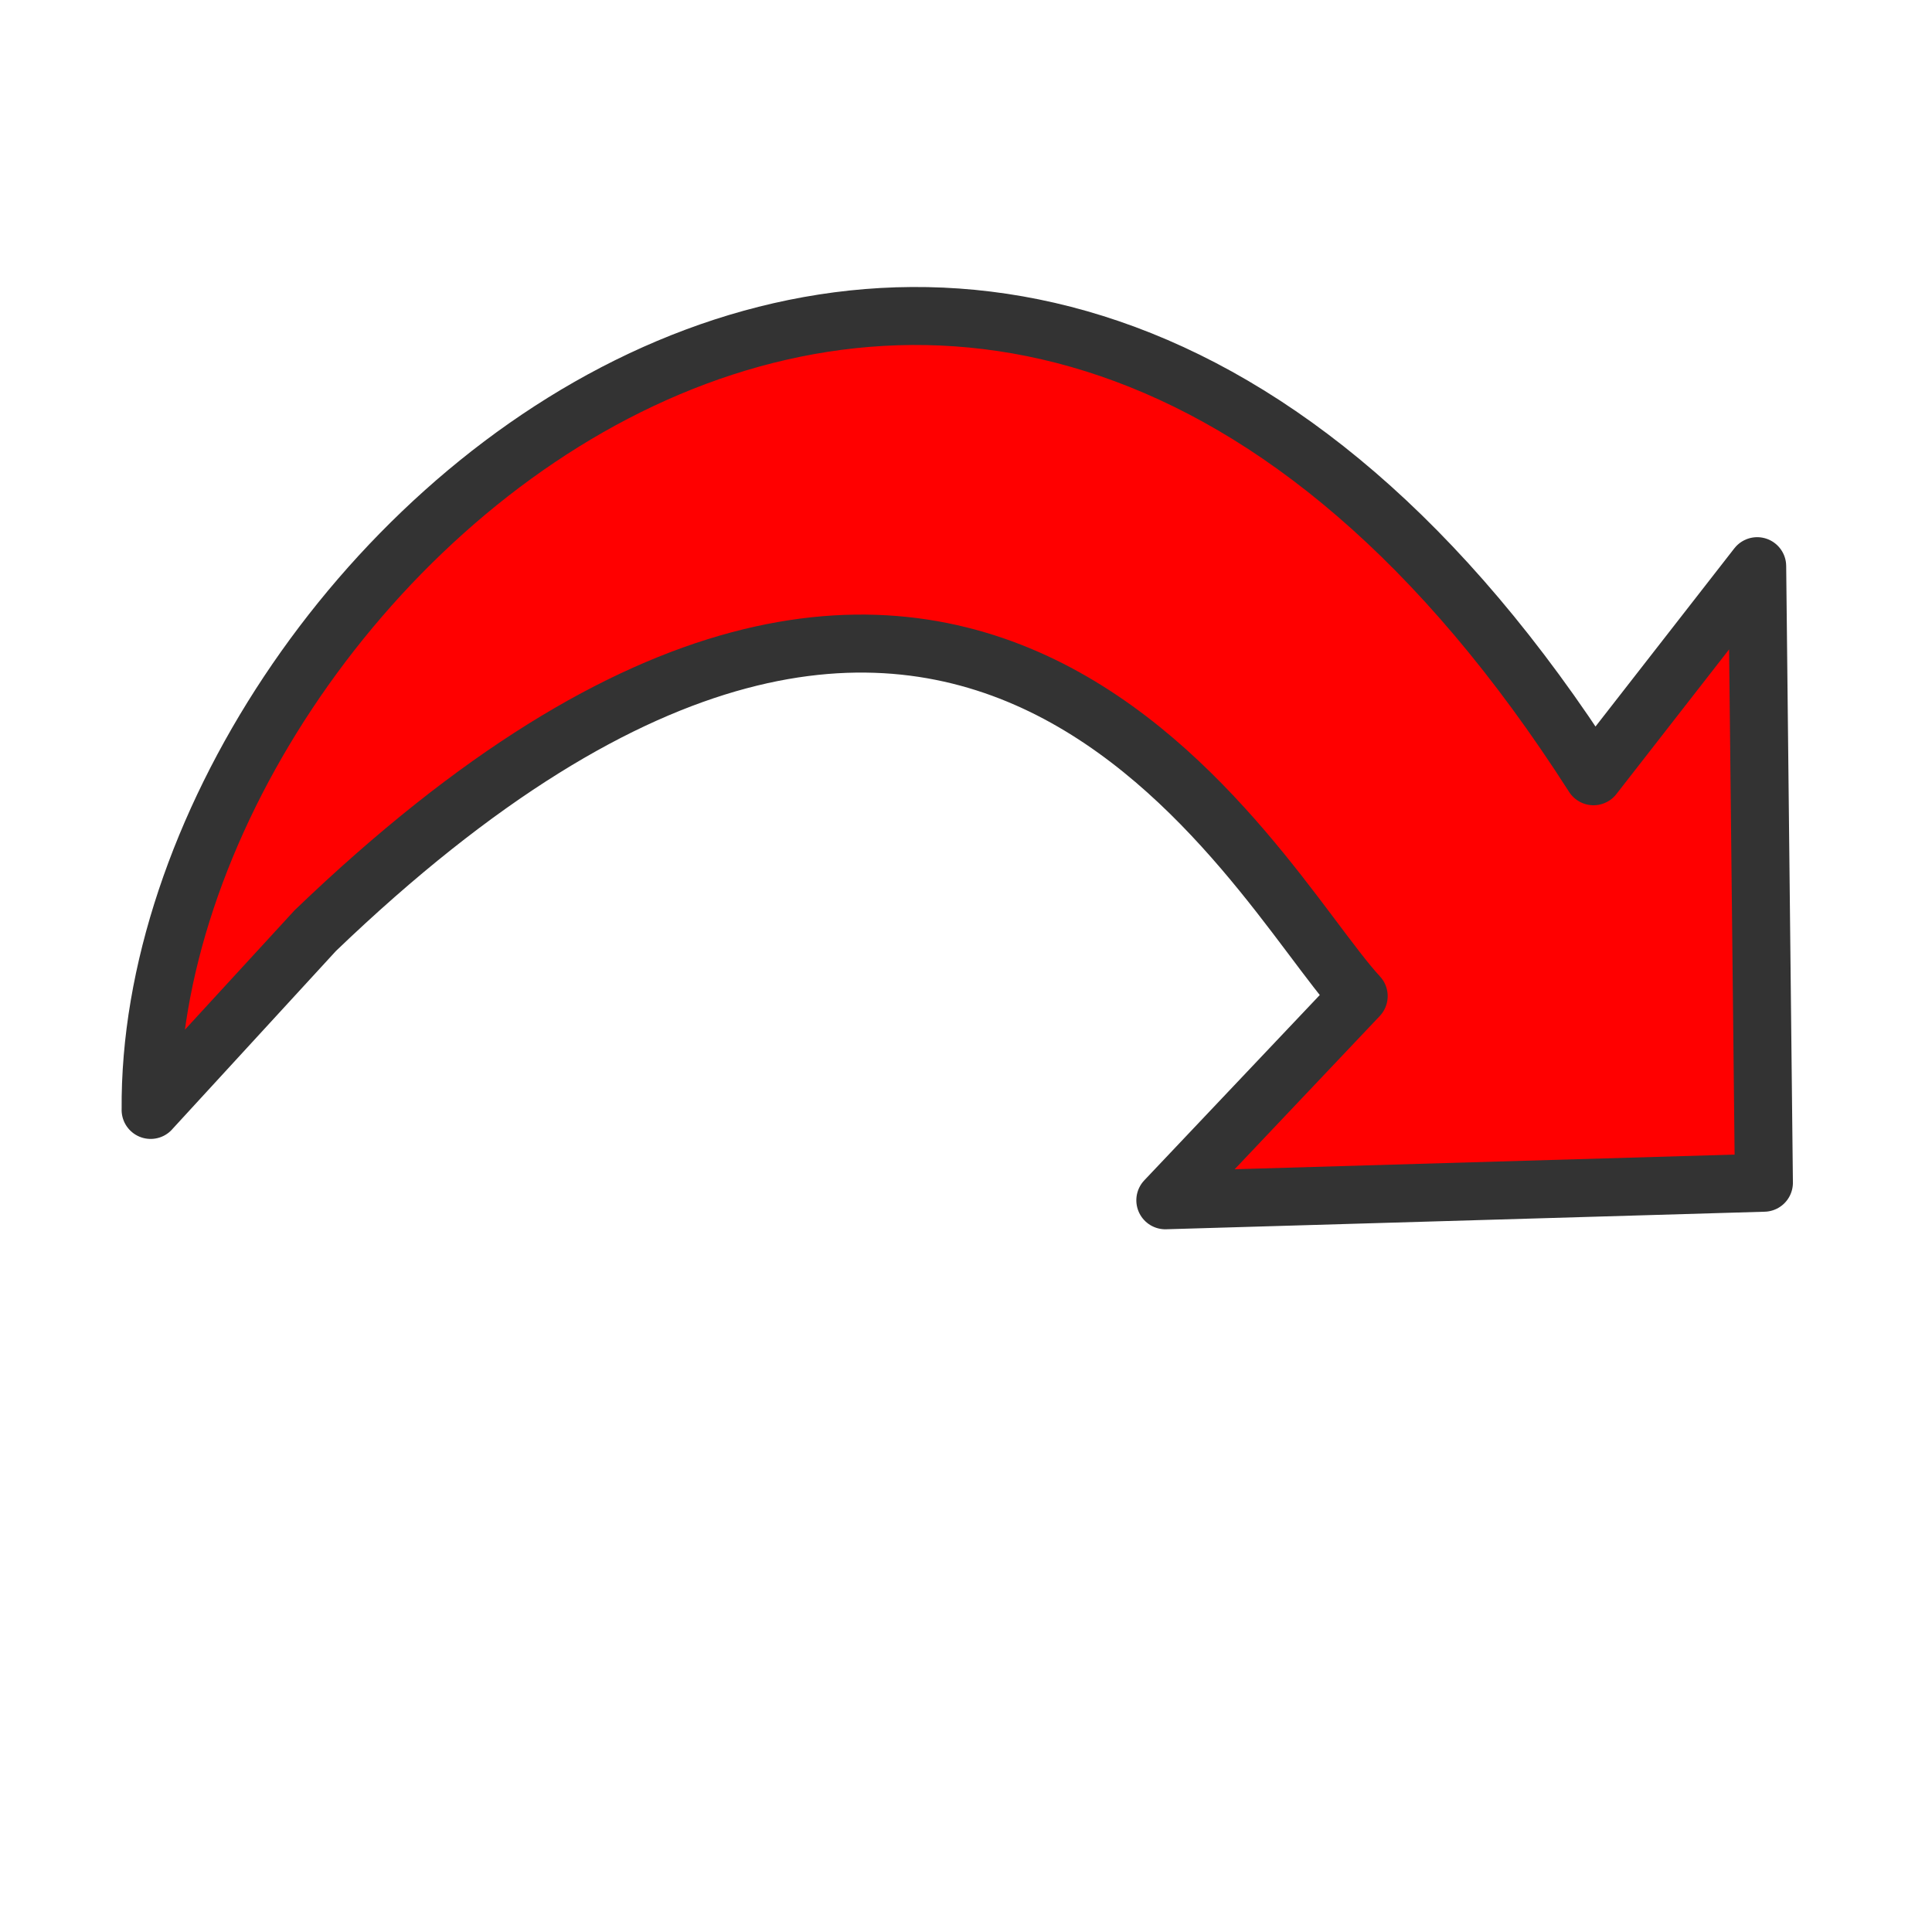 <?xml version="1.0"?><svg width="60" height="60" xmlns="http://www.w3.org/2000/svg">
 <title>rising arrow</title>
 <g>
  <title>Layer 1</title>
  <path d="m10.146,10.659c13.104,-10.849 47.347,-5.176 36.306,28.234l8.269,-0.171l-14.726,12.24l-12.149,-14.081l8.708,0.66c0.682,-4.779 9.026,-22.98 -18.862,-26.427l-7.546,-0.456z" id="path968" stroke-linejoin="round" stroke-linecap="round" stroke-width="1.801" stroke="#333333" fill-rule="evenodd" fill="#ff0000" transform="rotate(-50.892 32.433 28.31)"/>
 </g>
</svg>